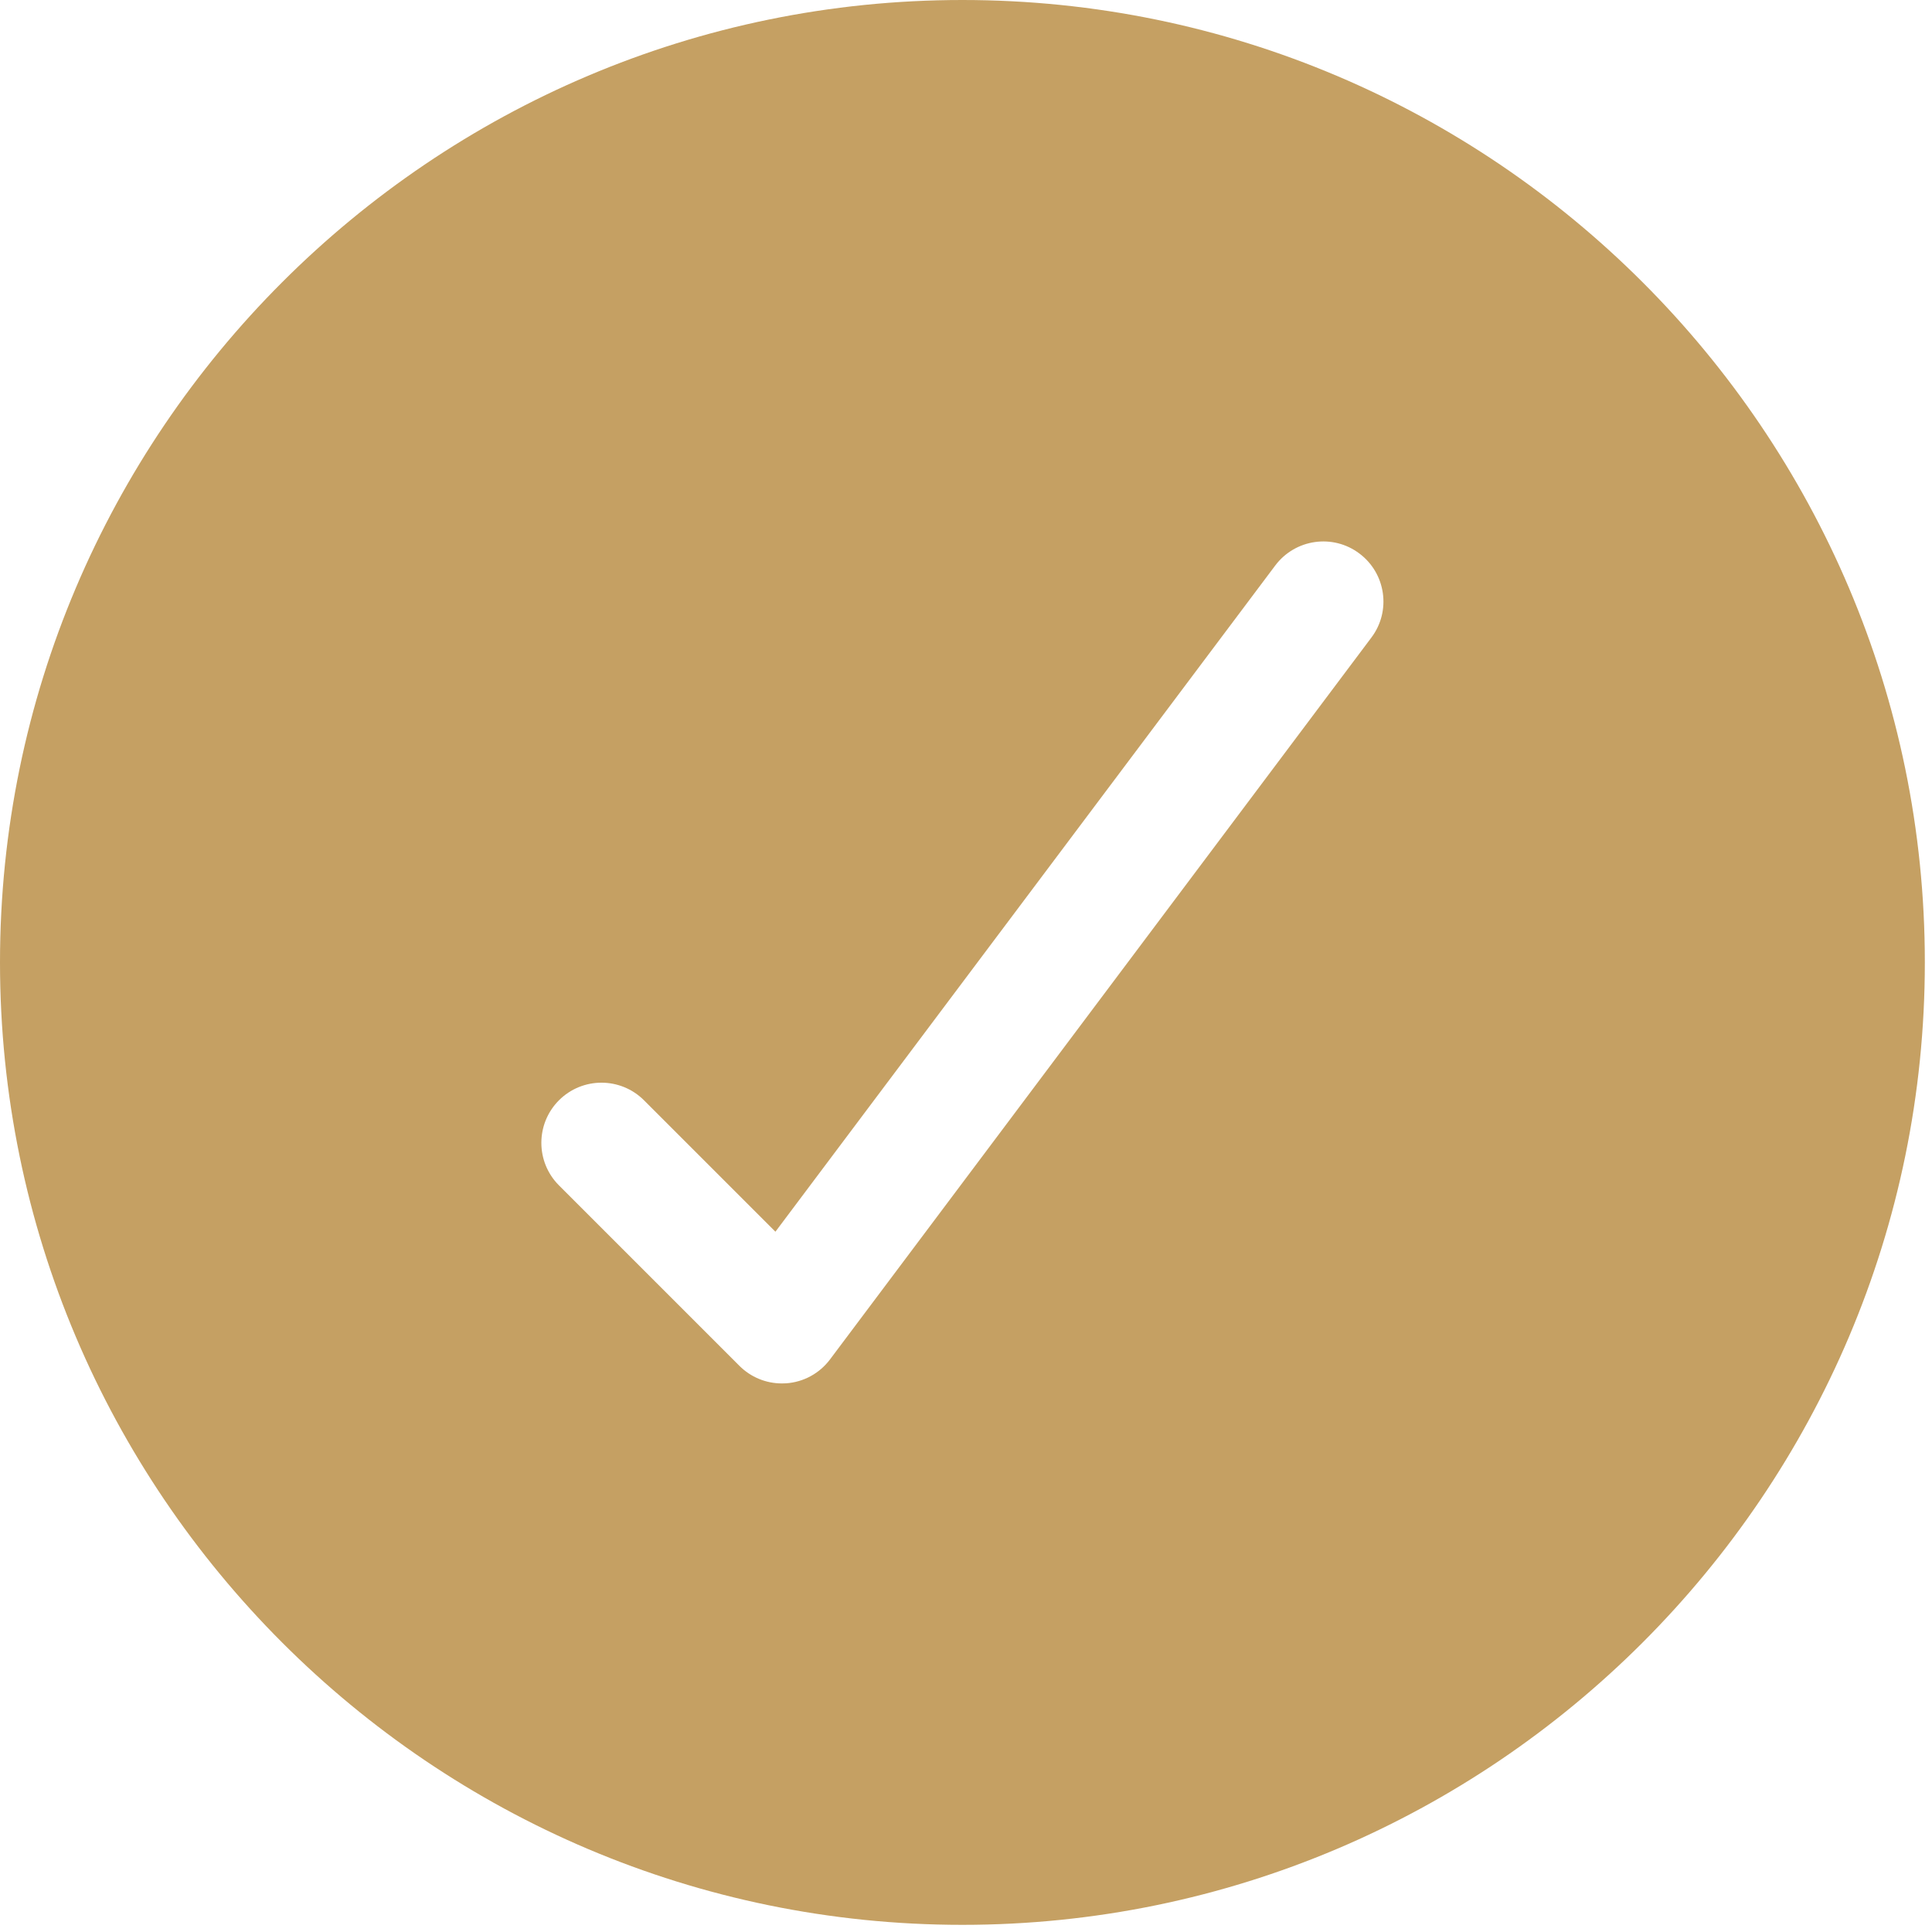 <?xml version="1.0" encoding="utf-8"?>
<svg xmlns="http://www.w3.org/2000/svg" fill="none" height="100%" overflow="visible" preserveAspectRatio="none" style="display: block;" viewBox="0 0 17 17" width="100%">
<path d="M8.468 0C3.799 0 0 3.799 0 8.468C0 13.137 3.799 16.937 8.468 16.937C13.137 16.937 16.937 13.137 16.937 8.468C16.937 3.799 13.137 0 8.468 0ZM12.067 5.61L7.304 11.961C7.212 12.084 7.072 12.161 6.918 12.172C6.905 12.173 6.893 12.173 6.88 12.173C6.74 12.173 6.606 12.118 6.506 12.018L4.918 10.43C4.712 10.223 4.712 9.889 4.918 9.682C5.125 9.475 5.46 9.475 5.667 9.682L6.823 10.838L11.221 4.976C11.397 4.742 11.728 4.695 11.961 4.87C12.195 5.045 12.243 5.377 12.067 5.61Z" fill="#C5A063" id="Vector"/>
</svg>